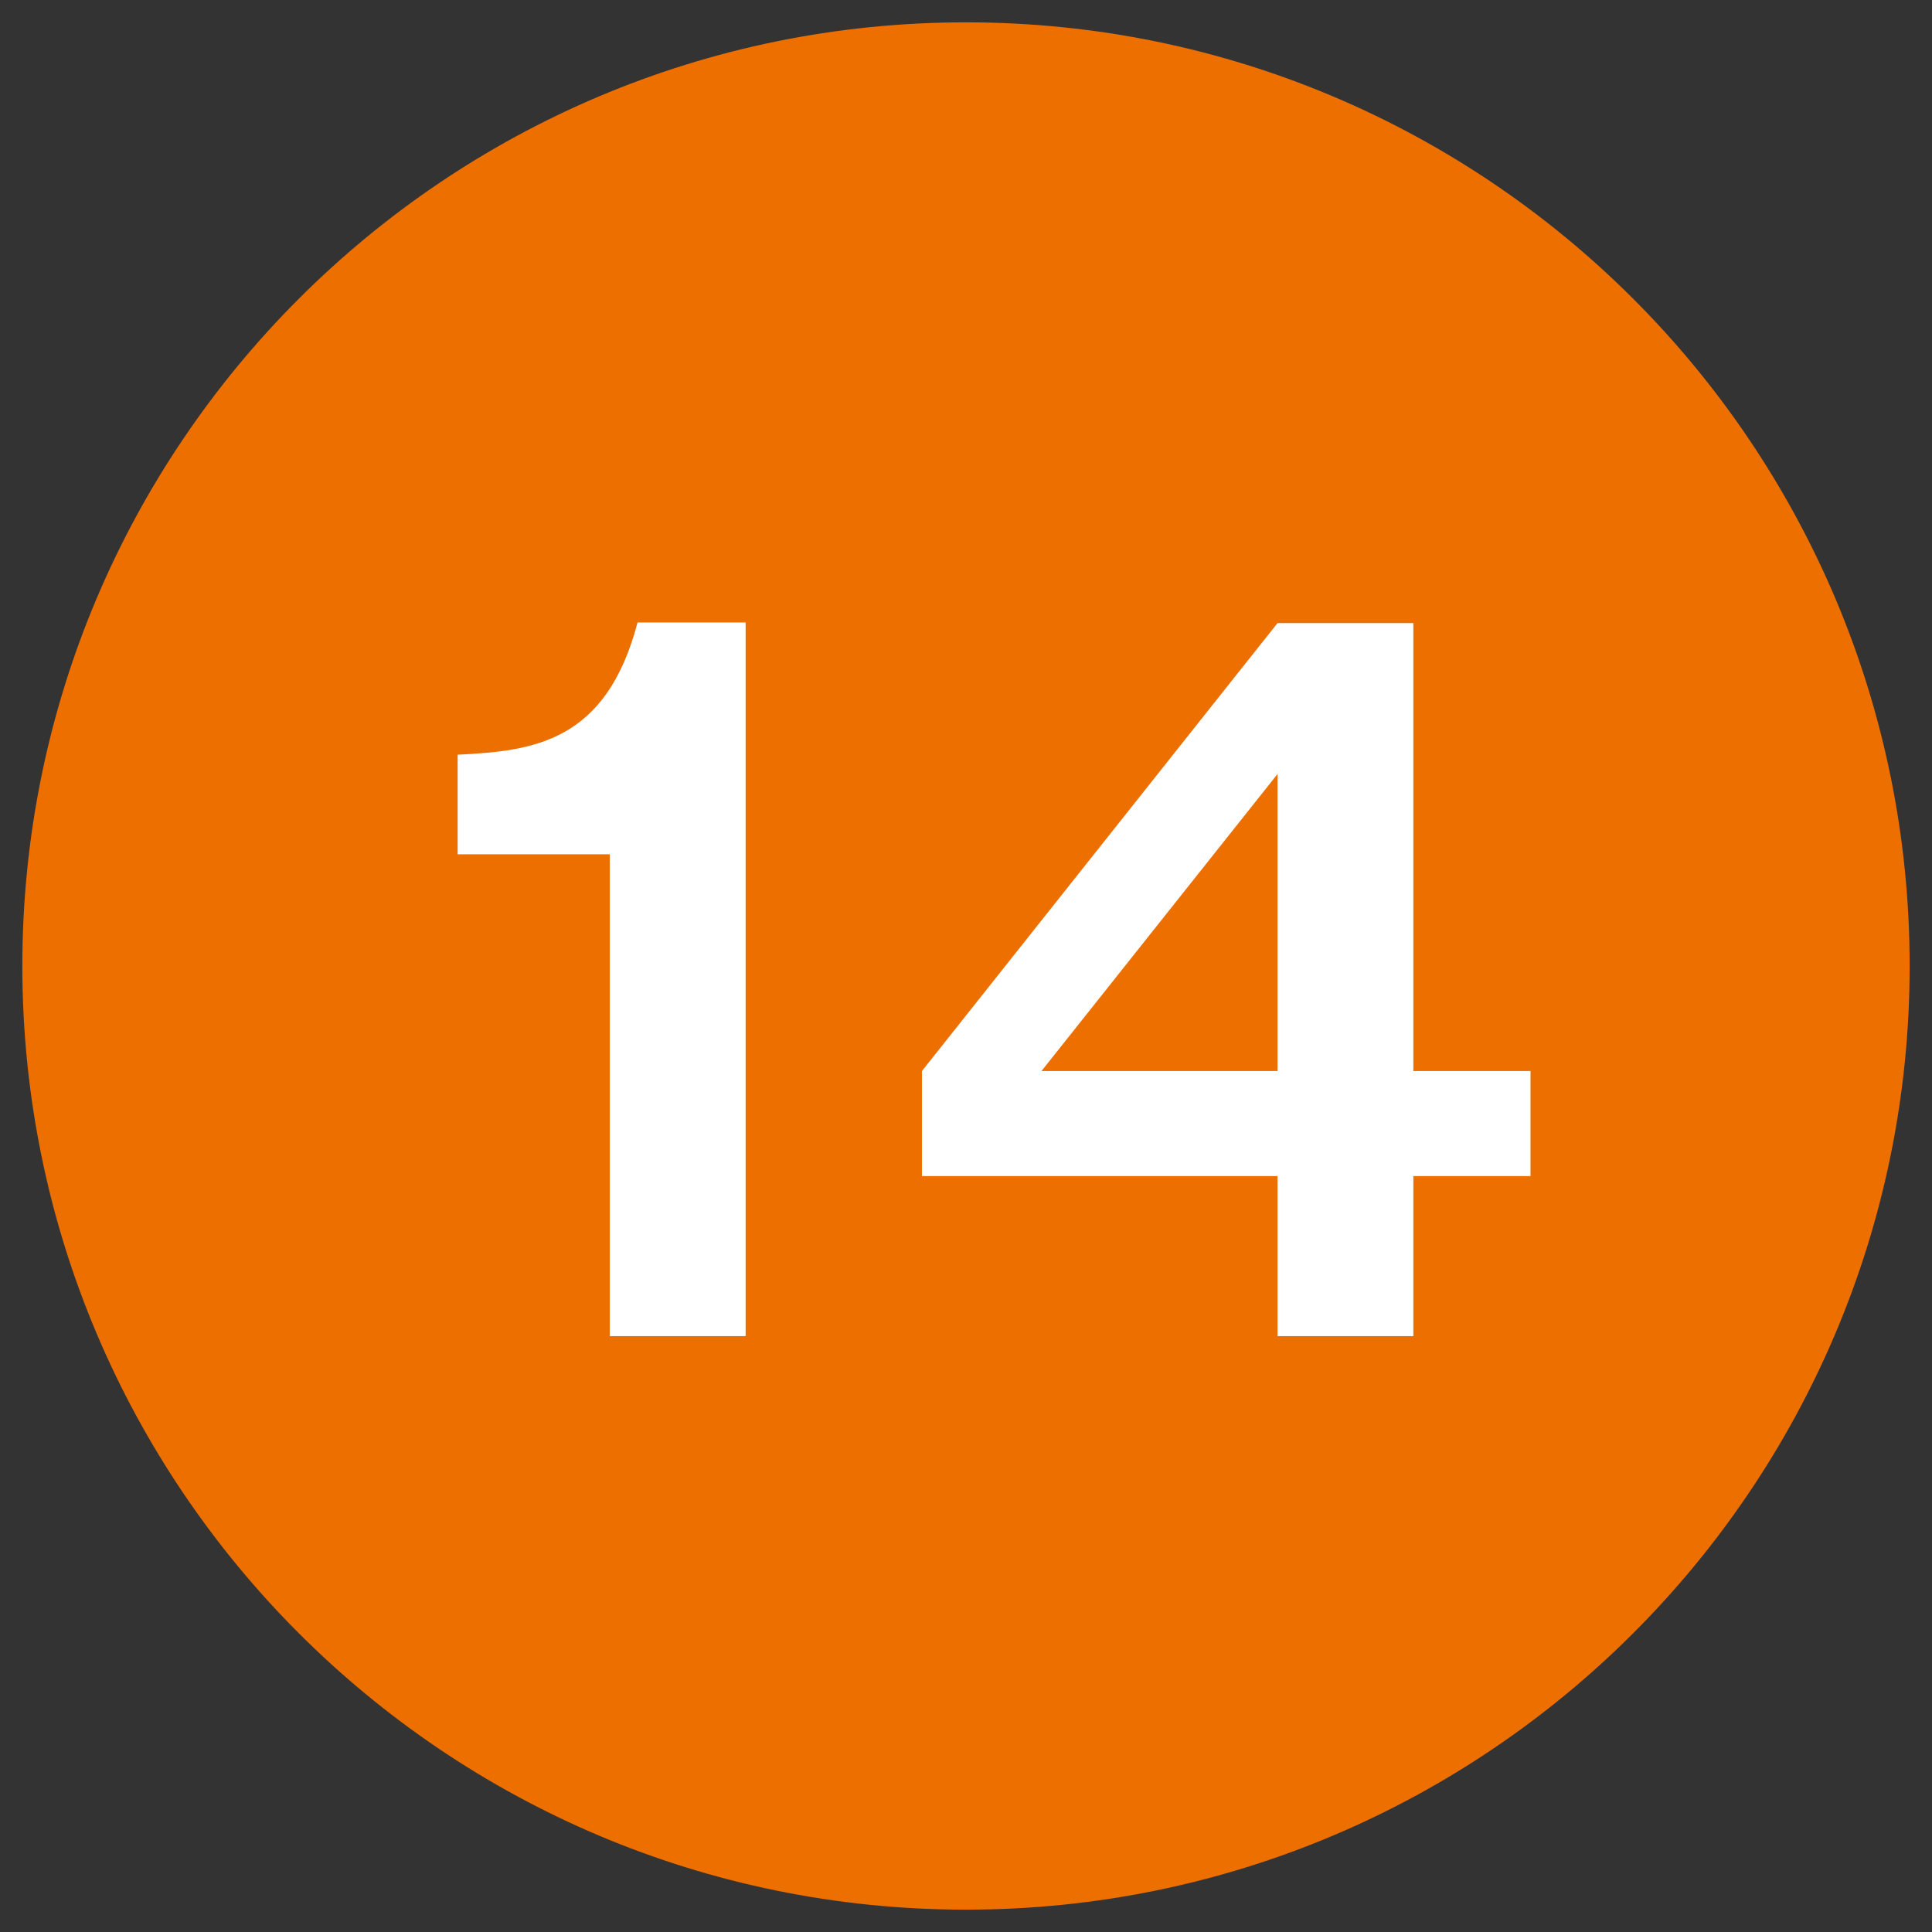 <?xml version="1.0" encoding="UTF-8"?>
<svg id="_レイヤー_1" data-name="レイヤー_1" xmlns="http://www.w3.org/2000/svg" width="32" height="32" version="1.1" viewBox="0 0 32 32">
  <rect x="0" y="0" width="32" height="32" fill="#333333" stroke="none"/>
  <!-- Generator: Adobe Illustrator 29.0.1, SVG Export Plug-In . SVG Version: 2.1.0 Build 192)  -->
  <defs>
    <style>
      .st0 {
        fill: #ec6f00;
      }

      .st1 {
        fill: #fff;
      }
    </style>
  </defs>
  <path class="st0" d="M31.63,16C31.63,7.37,24.63.37,16,.37S.37,7.37.37,16s7,15.63,15.63,15.63c8.63,0,15.63-7,15.63-15.63Z"/>
  <g>
    <path class="st1" d="M12.35,22.13h-2.25v-7.98h-2.52v-1.65c1.26-.06,2.46-.21,2.98-2.19h1.79s0,11.82,0,11.82Z"/>
    <path class="st1" d="M23.41,17.74h1.94v1.74h-1.94v2.65h-2.25v-2.65h-5.89v-1.74l5.89-7.42h2.25v7.42ZM21.16,17.74v-4.92l-3.91,4.92h3.91Z"/>
  </g>
</svg>